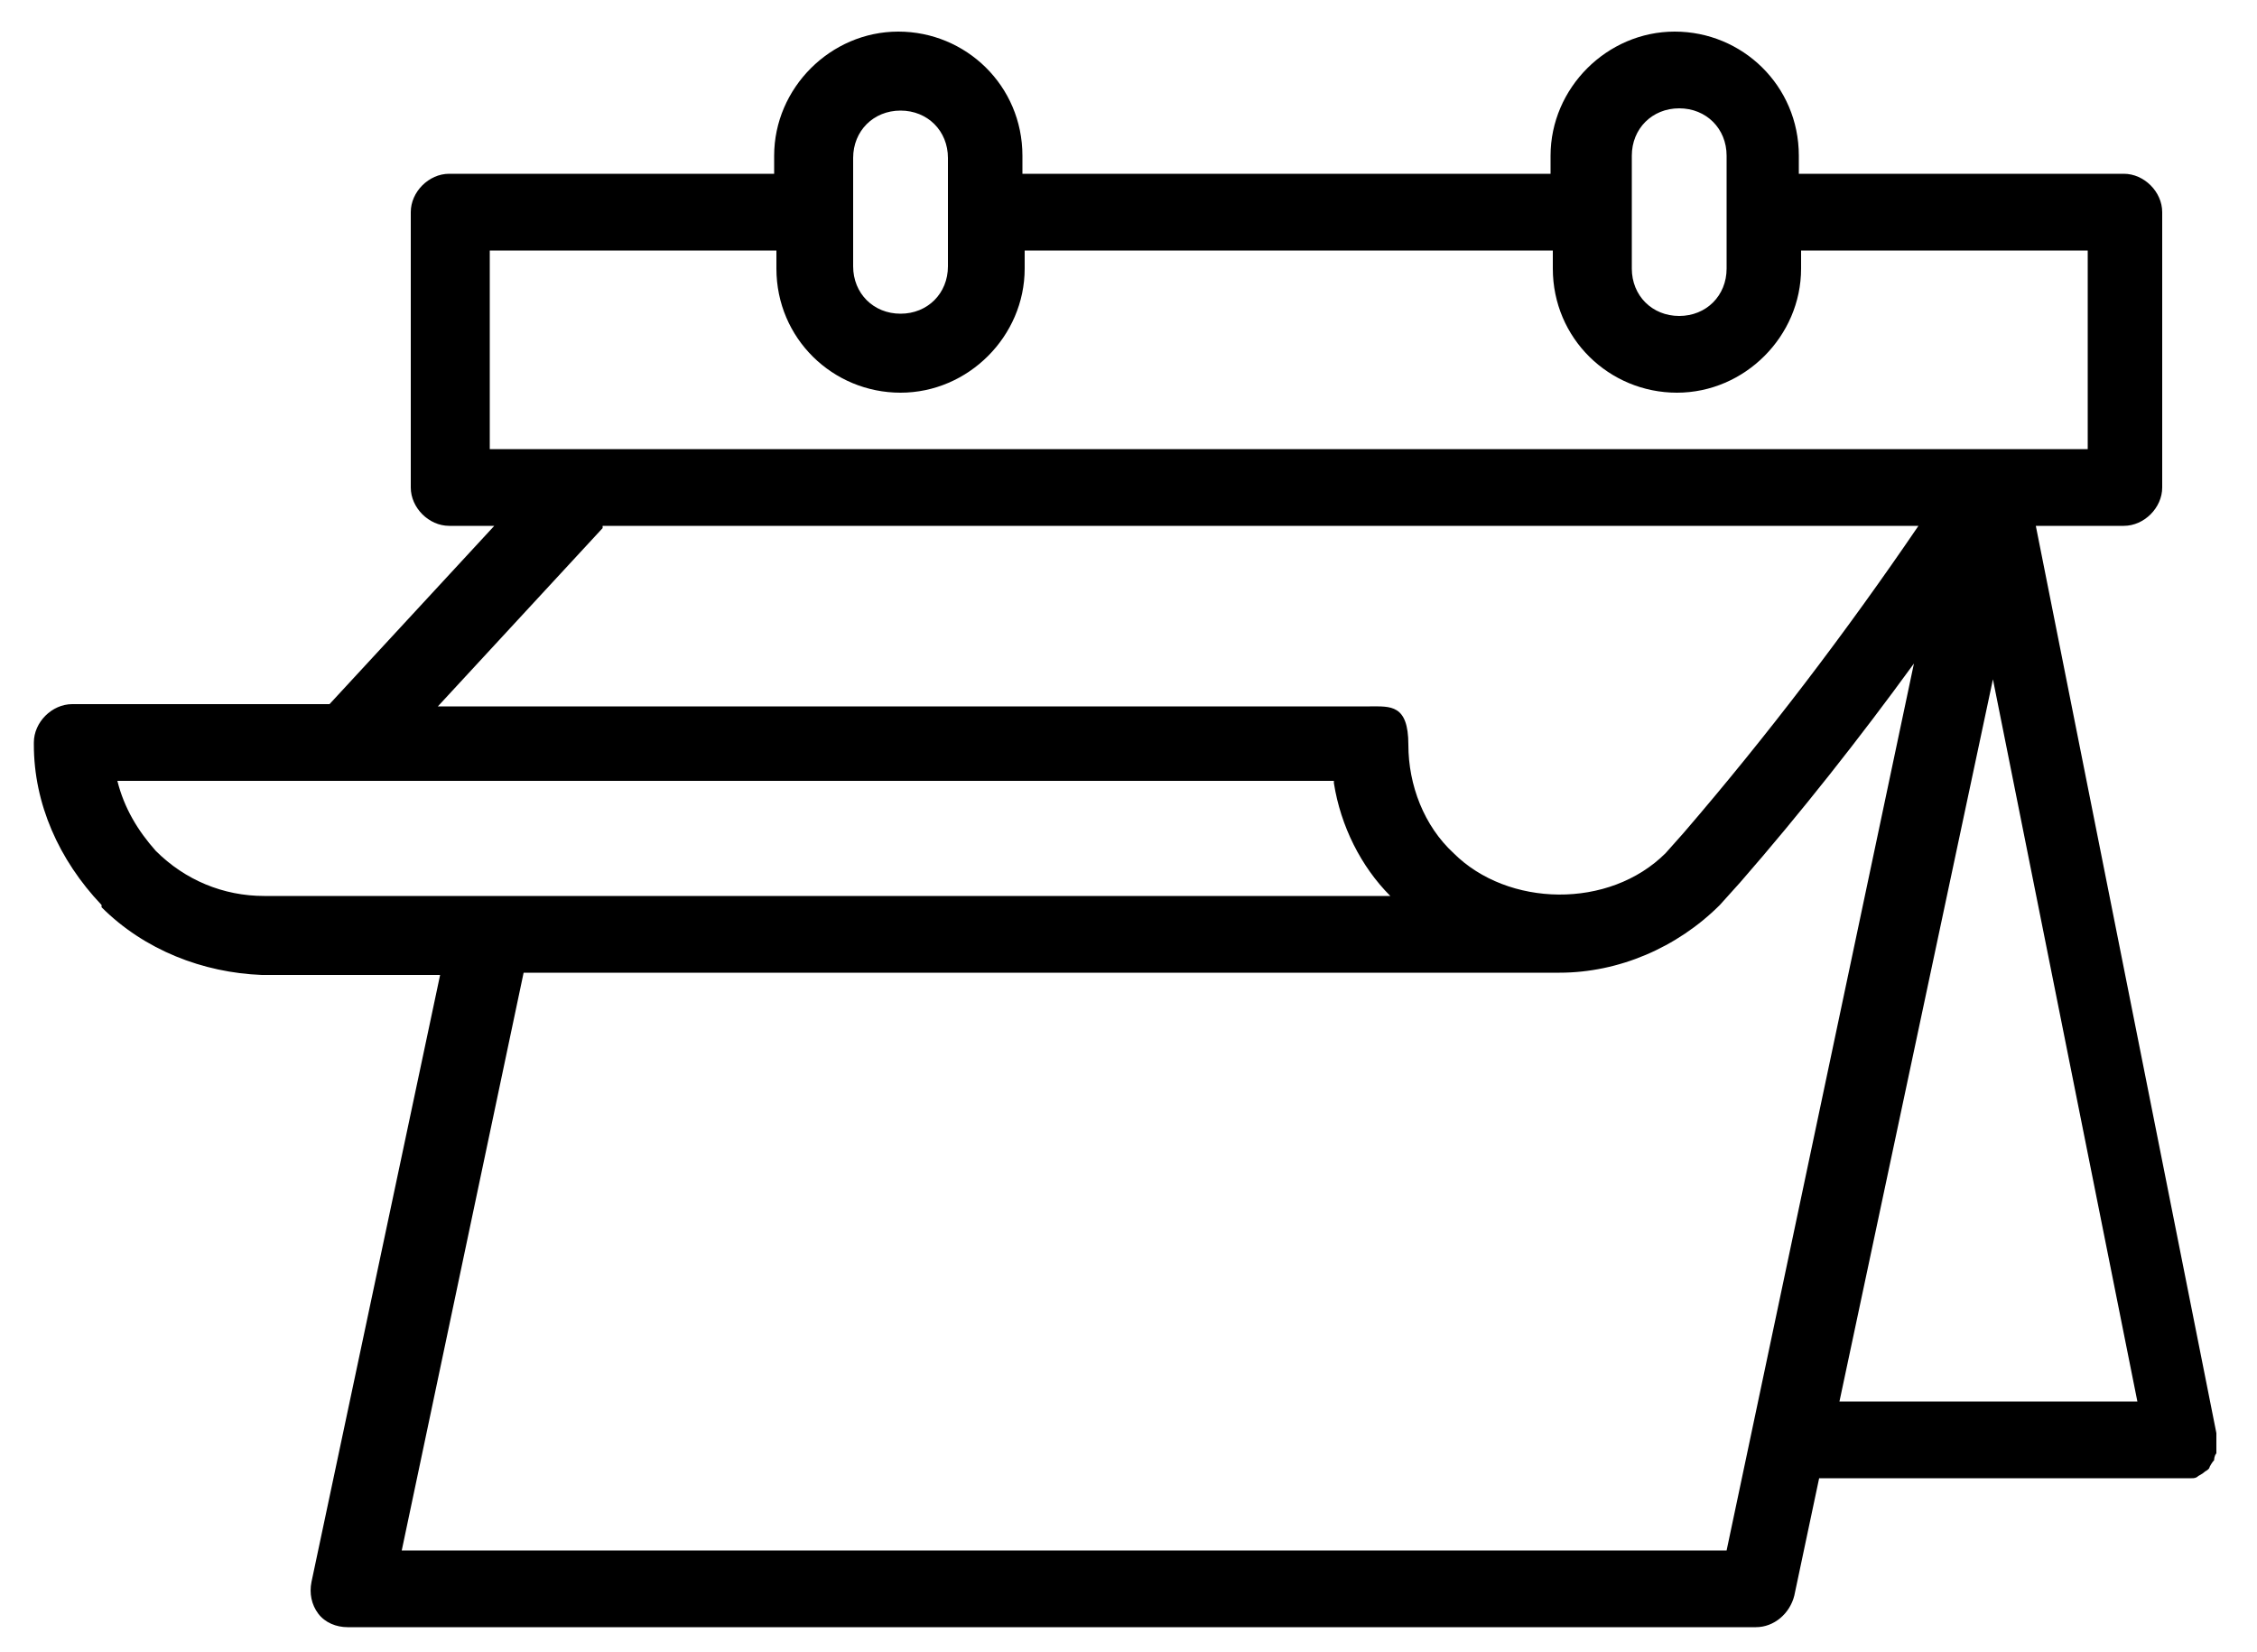 <?xml version="1.0" encoding="UTF-8"?>
<svg id="Layer_1" xmlns="http://www.w3.org/2000/svg" version="1.1" viewBox="0 0 100 73.2">
  <!-- Generator: Adobe Illustrator 29.6.1, SVG Export Plug-In . SVG Version: 2.1.1 Build 9)  -->
  <path d="M4.5,40.2c1.9,1.9,4.5,2.9,7.1,3,0,0,0,0,0,0h7.9l-5.7,26.9c-.1.5,0,1,.3,1.4.3.4.8.6,1.3.6h62.4c.8,0,1.5-.6,1.7-1.4l1.1-5.2h16c.1,0,.2,0,.3,0,0,0,0,0,.2,0,.1,0,.2,0,.3-.1,0,0,.2-.1.3-.2,0,0,.2-.1.2-.2,0,0,.1-.2.2-.3,0,0,0-.2.1-.3,0-.1,0-.2,0-.3,0,0,0-.1,0-.2s0-.1,0-.2c0,0,0-.1,0-.2l-8-40.2h3.9c.9,0,1.7-.8,1.7-1.7v-12.2c0-.9-.8-1.7-1.7-1.7h-14.4v-.8c0-3.1-2.5-5.5-5.5-5.5s-5.5,2.5-5.5,5.5v.8h-23.4v-.8c0-3.1-2.5-5.5-5.5-5.5s-5.5,2.5-5.5,5.5v.8h-14.4c-.9,0-1.7.8-1.7,1.7v12.2c0,.9.8,1.7,1.7,1.7h2l-7.3,7.9H3.2c-.9,0-1.7.8-1.7,1.7s0,0,0,.1c0,2.6,1.1,5.1,3,7.1ZM76.6,68.7H17.8l5.4-25.6h45.9s0,0,0,0c2.6,0,5.2-1.1,7.1-3l.9-1c2.7-3.1,5.3-6.4,7.7-9.7l-8.3,39.3ZM94.7,62.1h-13.2l6.8-32,6.4,32ZM72.3,9.4h0v-2.5c0-1.2.9-2.1,2.1-2.1s2.1.9,2.1,2.1v5c0,1.2-.9,2.1-2.1,2.1s-2.1-.9-2.1-2.1v-2.5ZM37.8,9.4s0,0,0,0c0,0,0,0,0,0v-2.4c0-1.2.9-2.1,2.1-2.1s2.1.9,2.1,2.1v2.4s0,0,0,0,0,0,0,0v2.4c0,1.2-.9,2.1-2.1,2.1s-2.1-.9-2.1-2.1v-2.5ZM21.7,19.9v-8.8h12.7v.8c0,3.1,2.5,5.5,5.5,5.5s5.5-2.5,5.5-5.5v-.8h23.4v.8c0,3.1,2.5,5.5,5.5,5.5s5.5-2.5,5.5-5.5v-.8h12.7v8.8H21.7ZM26.7,23.3h58.3c-3.2,4.7-6.7,9.3-10.4,13.6l-.8.9c-2.5,2.5-7,2.4-9.4,0-1.3-1.2-2-3-2-4.8s-.8-1.7-1.7-1.7,0,0,0,0H19.4l7.3-7.9ZM59.1,34.7c.3,1.9,1.2,3.7,2.5,5H11.7c-1.8,0-3.5-.7-4.8-2-.8-.9-1.4-1.9-1.7-3.1h53.9Z"/>
</svg>